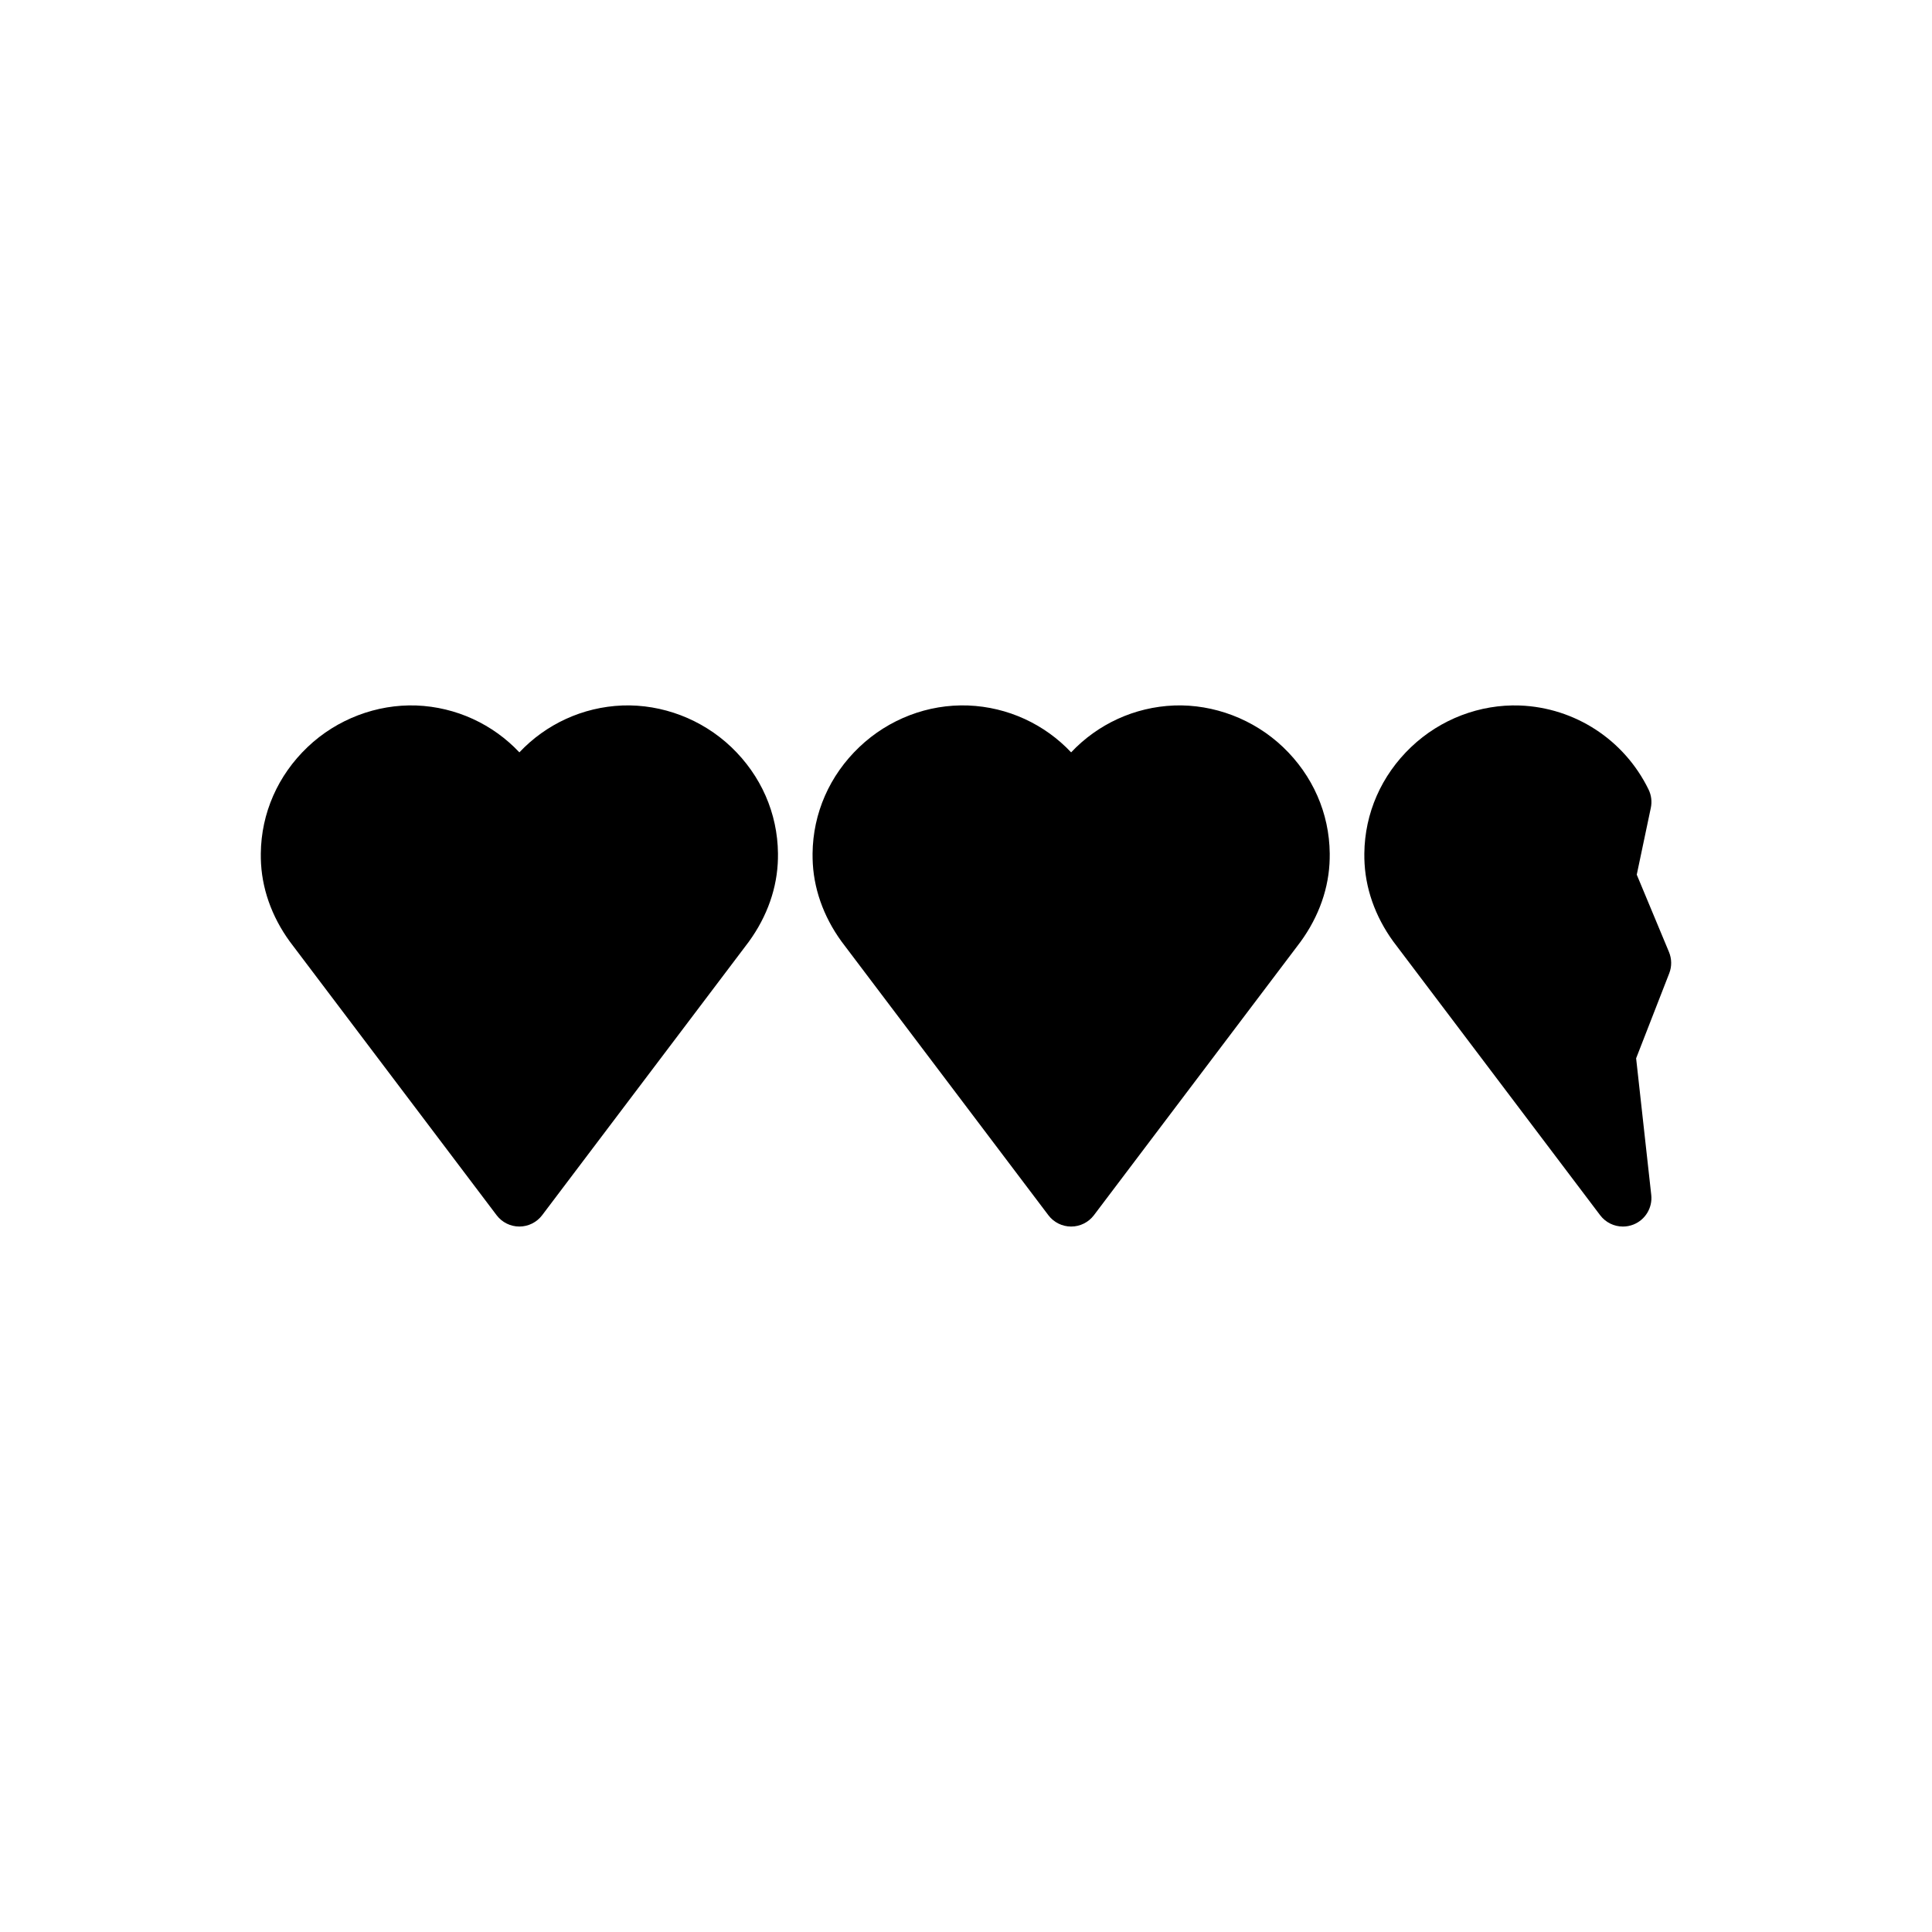 <?xml version="1.0" encoding="UTF-8"?>
<!-- Uploaded to: SVG Repo, www.svgrepo.com, Generator: SVG Repo Mixer Tools -->
<svg fill="#000000" width="800px" height="800px" version="1.1" viewBox="144 144 512 512" xmlns="http://www.w3.org/2000/svg">
 <g>
  <path d="m308.96 330.96c-10.551 0.406-20.297 4.965-27.32 12.422-7.019-7.457-16.766-12.016-27.316-12.422-10.488-0.367-21.043 3.609-28.82 11.023-7.883 7.512-12.281 17.531-12.387 28.211-0.012 0.914 0.012 1.82 0.062 2.727 0.449 7.699 3.426 15.273 8.535 21.812l53.895 71.312c1.43 1.891 3.66 3 6.031 3 2.367 0 4.602-1.113 6.031-3l53.824-71.219c5.184-6.633 8.16-14.211 8.609-21.918 0.051-0.898 0.078-1.805 0.066-2.719-0.102-10.68-4.5-20.699-12.387-28.215-7.785-7.402-18.285-11.379-28.824-11.016z"/>
  <path d="m455.18 330.96c-10.555 0.406-20.297 4.965-27.32 12.422-7.019-7.457-16.766-12.016-27.316-12.422-10.613-0.387-21.039 3.609-28.82 11.02-7.883 7.512-12.281 17.531-12.387 28.242-0.004 0.902 0.016 1.805 0.066 2.699 0.449 7.699 3.426 15.273 8.535 21.812l53.895 71.316c1.43 1.891 3.66 3 6.031 3 2.367 0 4.602-1.113 6.031-3l53.824-71.219c5.184-6.633 8.16-14.211 8.609-21.918 0.051-0.891 0.07-1.789 0.066-2.719-0.105-10.684-4.504-20.703-12.387-28.215-7.789-7.406-18.332-11.383-28.828-11.02z"/>
  <path d="m586.3 396.3-8.543-20.504 3.727-17.703c0.348-1.645 0.137-3.359-0.602-4.871-6.426-13.164-19.496-21.695-34.109-22.258-10.582-0.371-21.047 3.609-28.824 11.023-7.883 7.512-12.281 17.531-12.387 28.211-0.012 0.914 0.016 1.82 0.066 2.727 0.449 7.699 3.426 15.273 8.535 21.812l53.895 71.312c1.461 1.934 3.715 3 6.031 3 0.934 0 1.883-0.176 2.793-0.535 3.16-1.258 5.09-4.473 4.715-7.852l-4.008-36.199 8.773-22.516c0.711-1.816 0.688-3.844-0.062-5.648z"/>
 </g>
</svg>